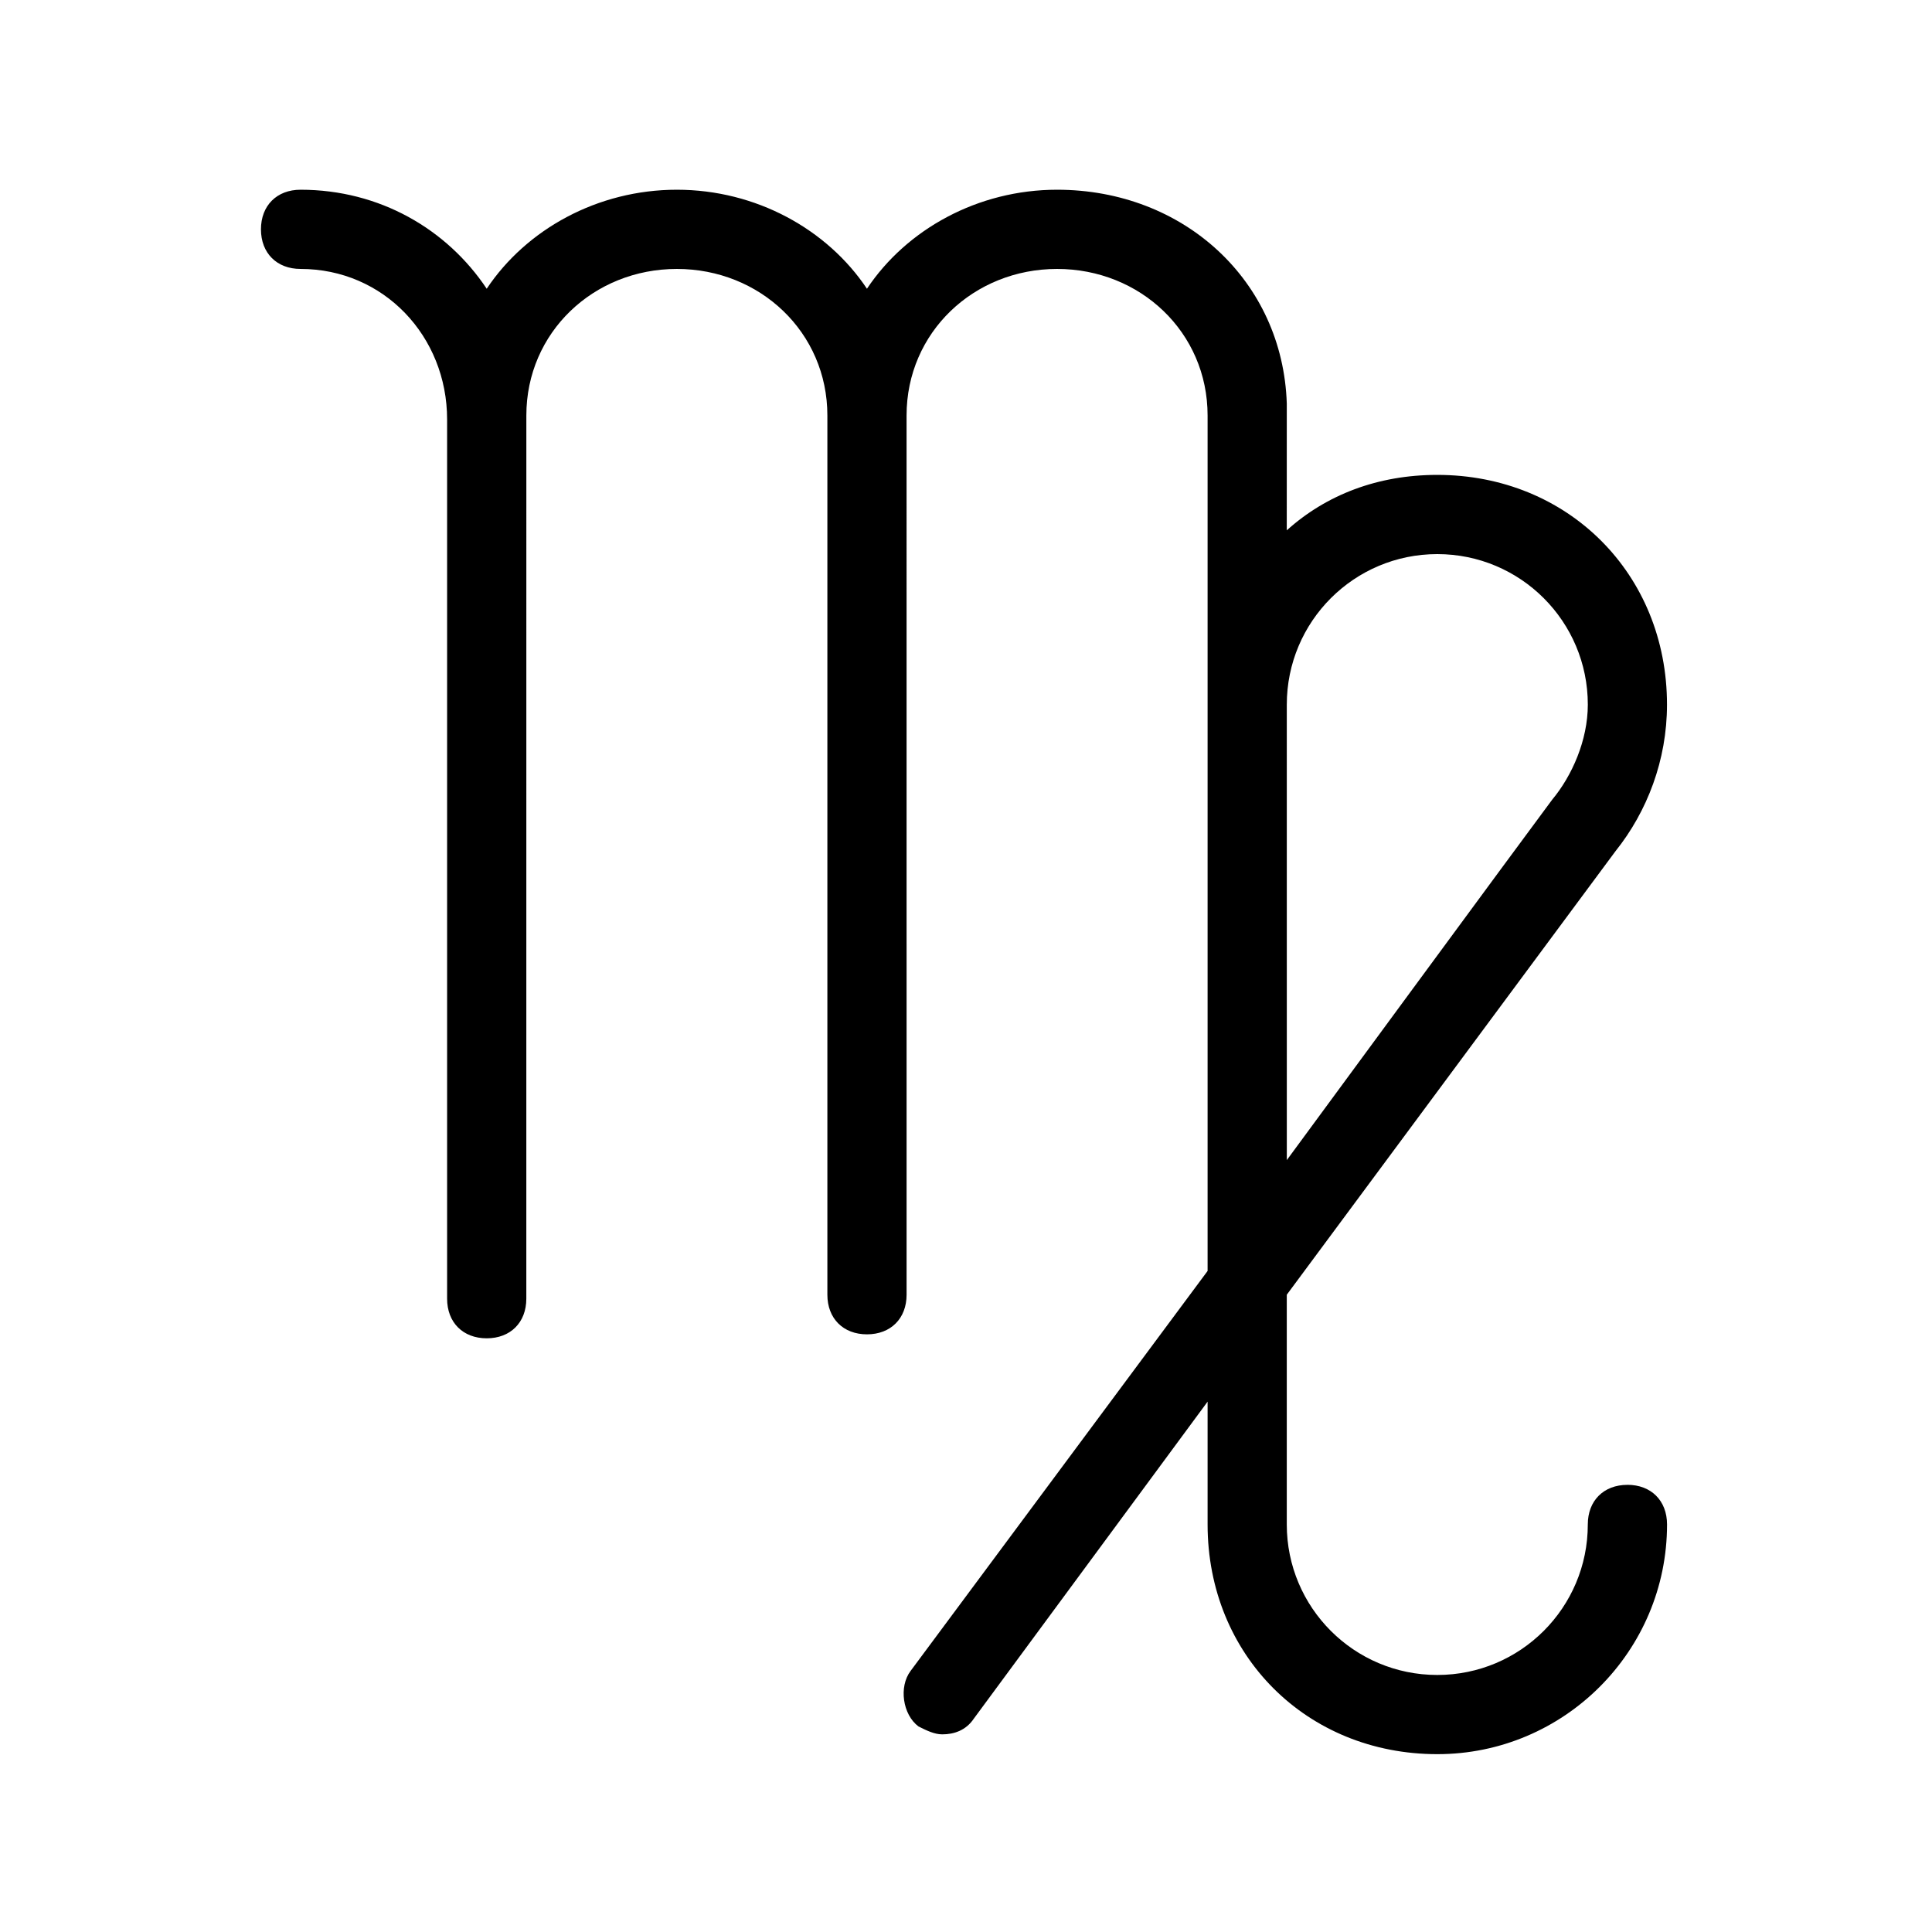 <?xml version="1.0" encoding="UTF-8"?>
<!-- Uploaded to: ICON Repo, www.iconrepo.com, Generator: ICON Repo Mixer Tools -->
<svg fill="#000000" width="800px" height="800px" version="1.1" viewBox="144 144 512 512" xmlns="http://www.w3.org/2000/svg">
 <path d="m575.28 537.5c-6.297 0-10.496 4.199-10.496 10.496 0 22.043-17.844 39.887-39.887 39.887-22.043 0-39.887-17.844-39.887-39.887v-60.879l87.117-117.55c8.398-10.496 13.645-24.141 13.645-38.836 0-34.637-26.238-60.879-60.879-60.879-15.742 0-29.391 5.246-39.887 14.695l0.008-32.535v-1.051c-1.051-32.539-27.289-56.68-60.879-56.68-20.992 0-39.887 10.496-50.383 26.238-10.496-15.742-29.391-26.238-50.383-26.238-20.992 0-39.887 10.496-50.383 26.238-10.496-15.742-28.34-26.238-49.332-26.238-6.297 0-10.496 4.199-10.496 10.496s4.199 10.496 10.496 10.496c22.043 0 38.836 17.844 38.836 39.887v233.01c0 6.297 4.199 10.496 10.496 10.496s10.496-4.199 10.496-10.496l0.008-233.01v-1.051c0-22.043 17.844-38.836 39.887-38.836 22.043 0 39.887 16.793 39.887 38.836v233.01c0 6.297 4.199 10.496 10.496 10.496s10.496-4.199 10.496-10.496l-0.004-233.01c0-22.043 17.844-38.836 39.887-38.836s39.887 16.793 39.887 38.836v226.71l-78.719 106.01c-3.148 4.199-2.098 11.547 2.098 14.695 2.098 1.051 4.199 2.098 6.297 2.098 3.148 0 6.297-1.051 8.398-4.199l61.926-83.969v32.539c0 34.637 26.238 60.879 60.879 60.879 33.586 0 60.879-27.289 60.879-60.879-0.008-6.301-4.207-10.5-10.504-10.5zm-90.266-206.77c0-22.043 17.844-39.887 39.887-39.887 22.043 0 39.887 17.844 39.887 39.887 0 9.445-4.199 18.895-9.445 25.191-6.297 8.398-70.324 95.516-70.324 95.516z"/>
</svg>